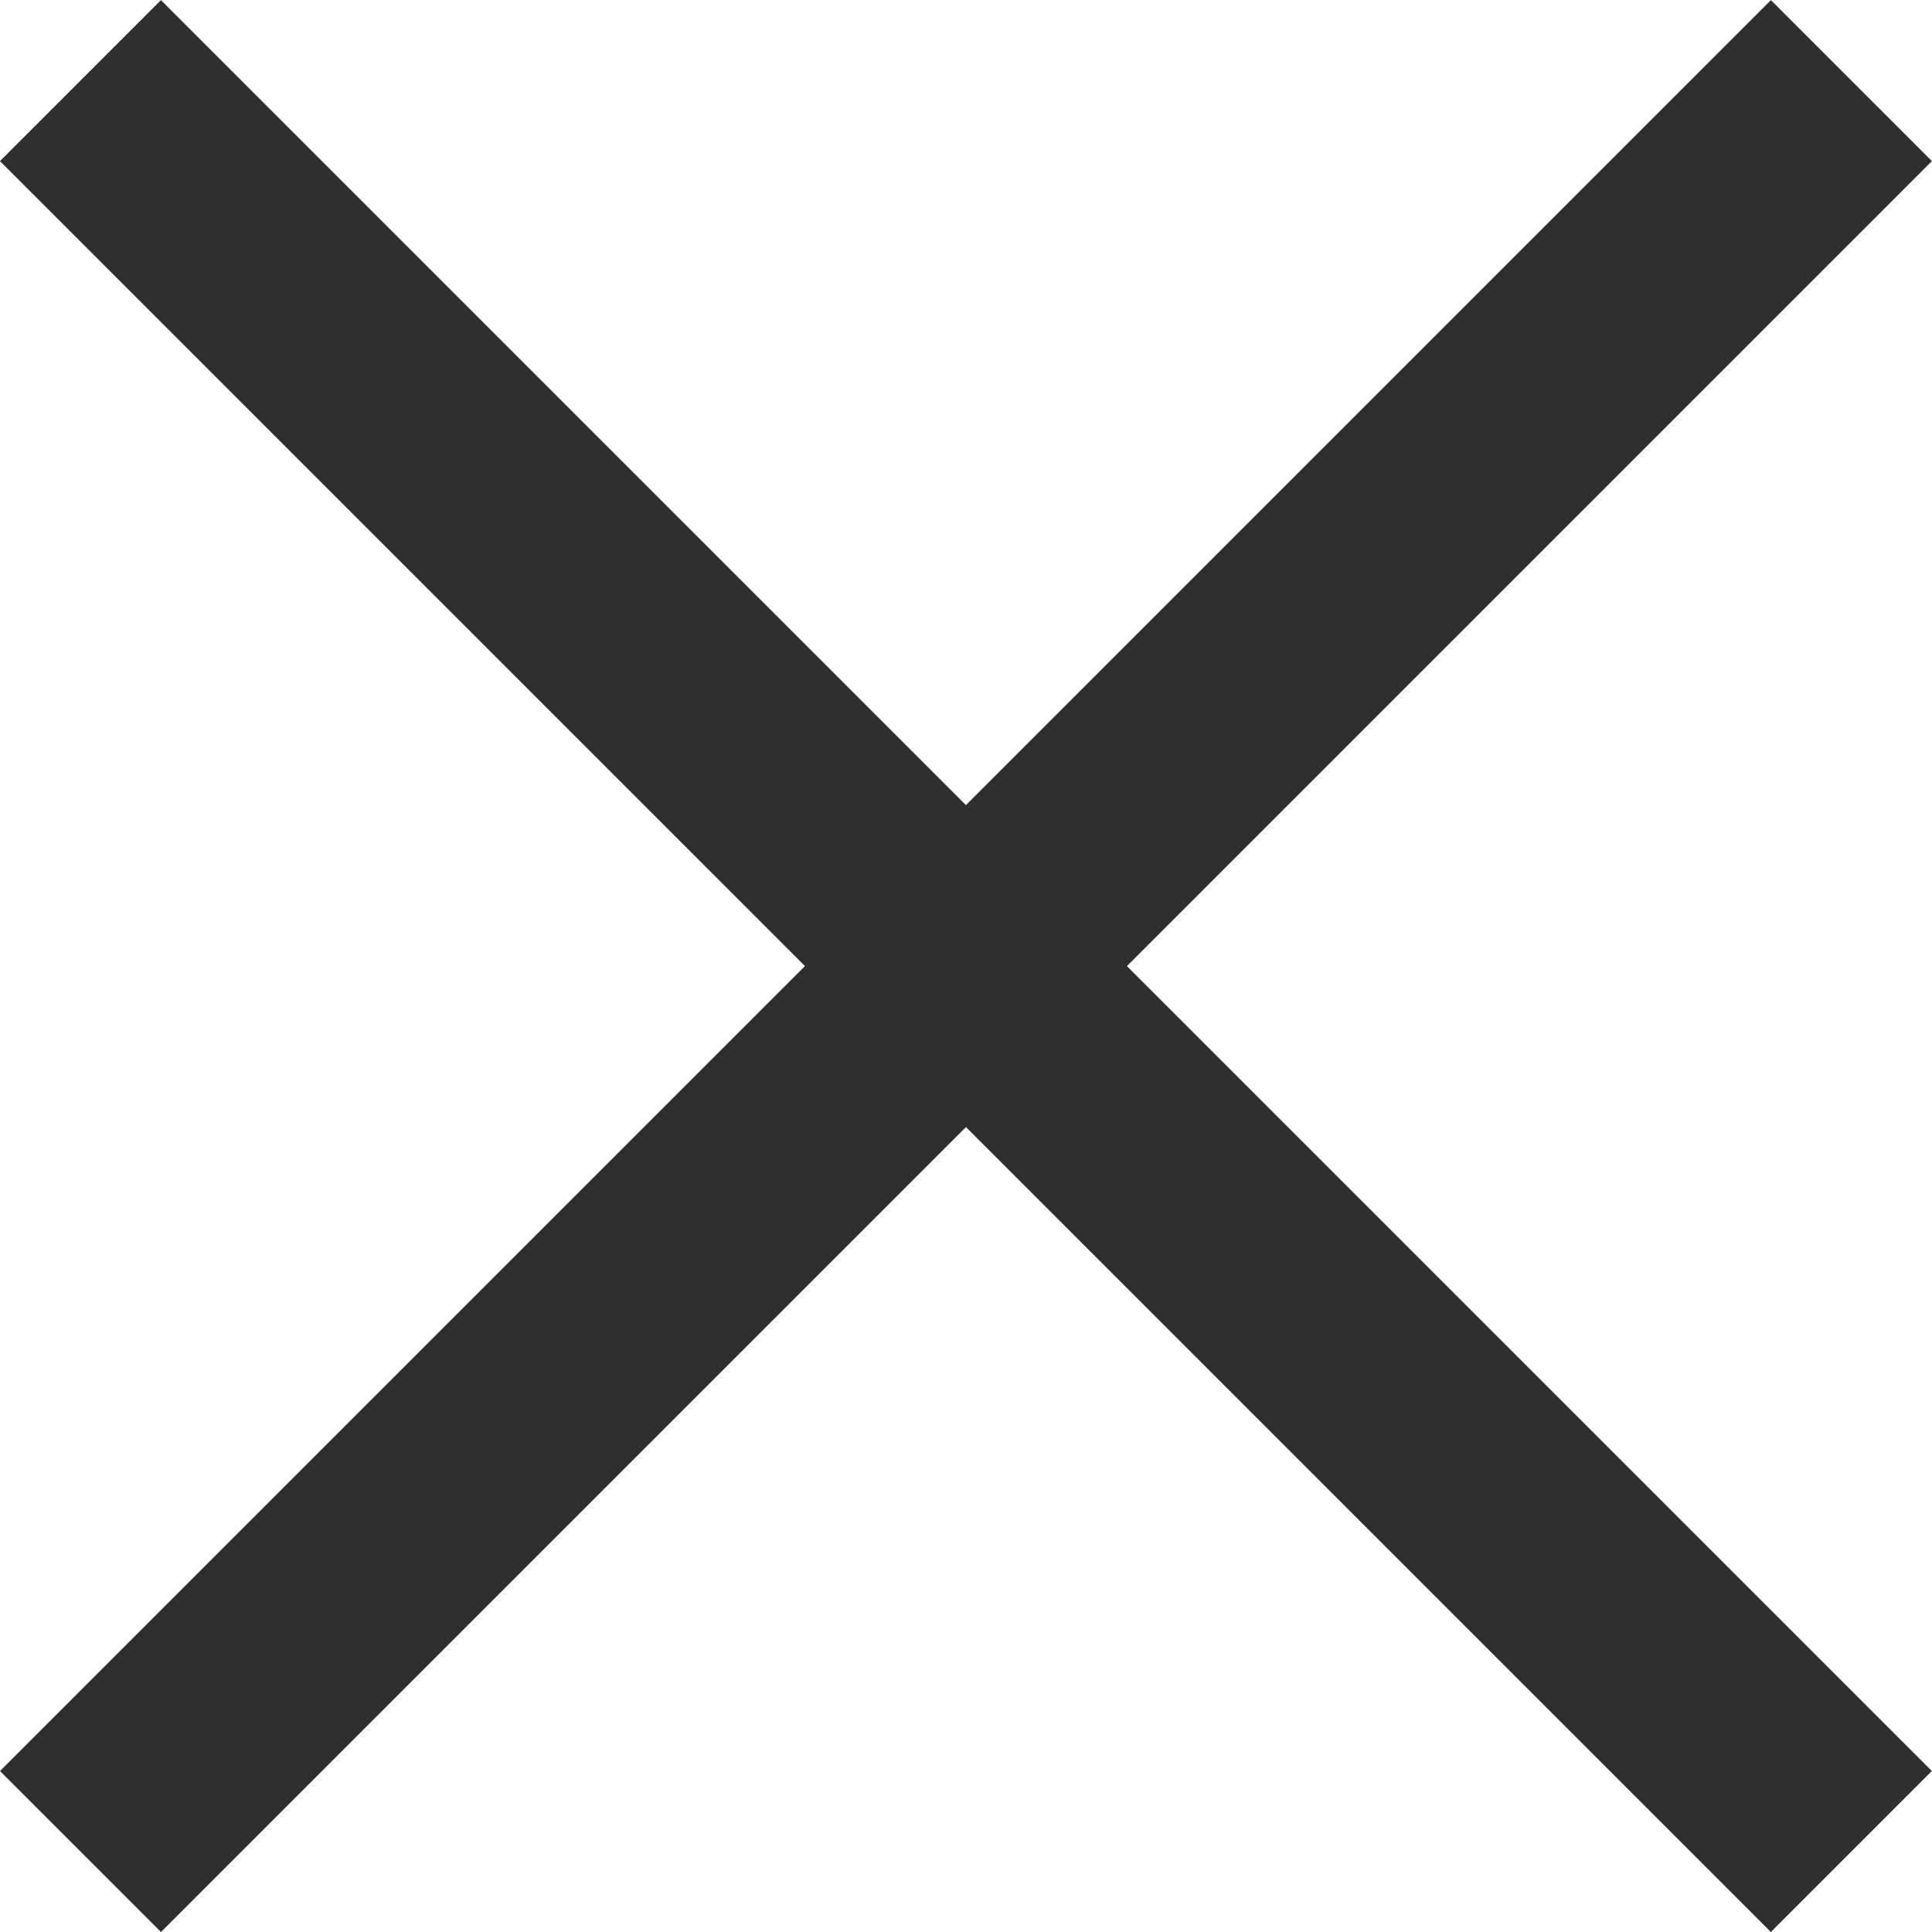 <svg xmlns="http://www.w3.org/2000/svg" width="11.006" height="11.006" viewBox="0 0 11.006 11.006">
  <g id="Group_953" data-name="Group 953" transform="translate(-371.516 -21.631)">
    <rect id="Rectangle_1086" data-name="Rectangle 1086" width="14.267" height="1.297" transform="translate(371.516 31.72) rotate(-45)" fill="#2f2f2f"/>
    <rect id="Rectangle_1122" data-name="Rectangle 1122" width="14.267" height="1.297" transform="translate(381.604 32.637) rotate(-135)" fill="#2f2f2f"/>
  </g>
</svg>
